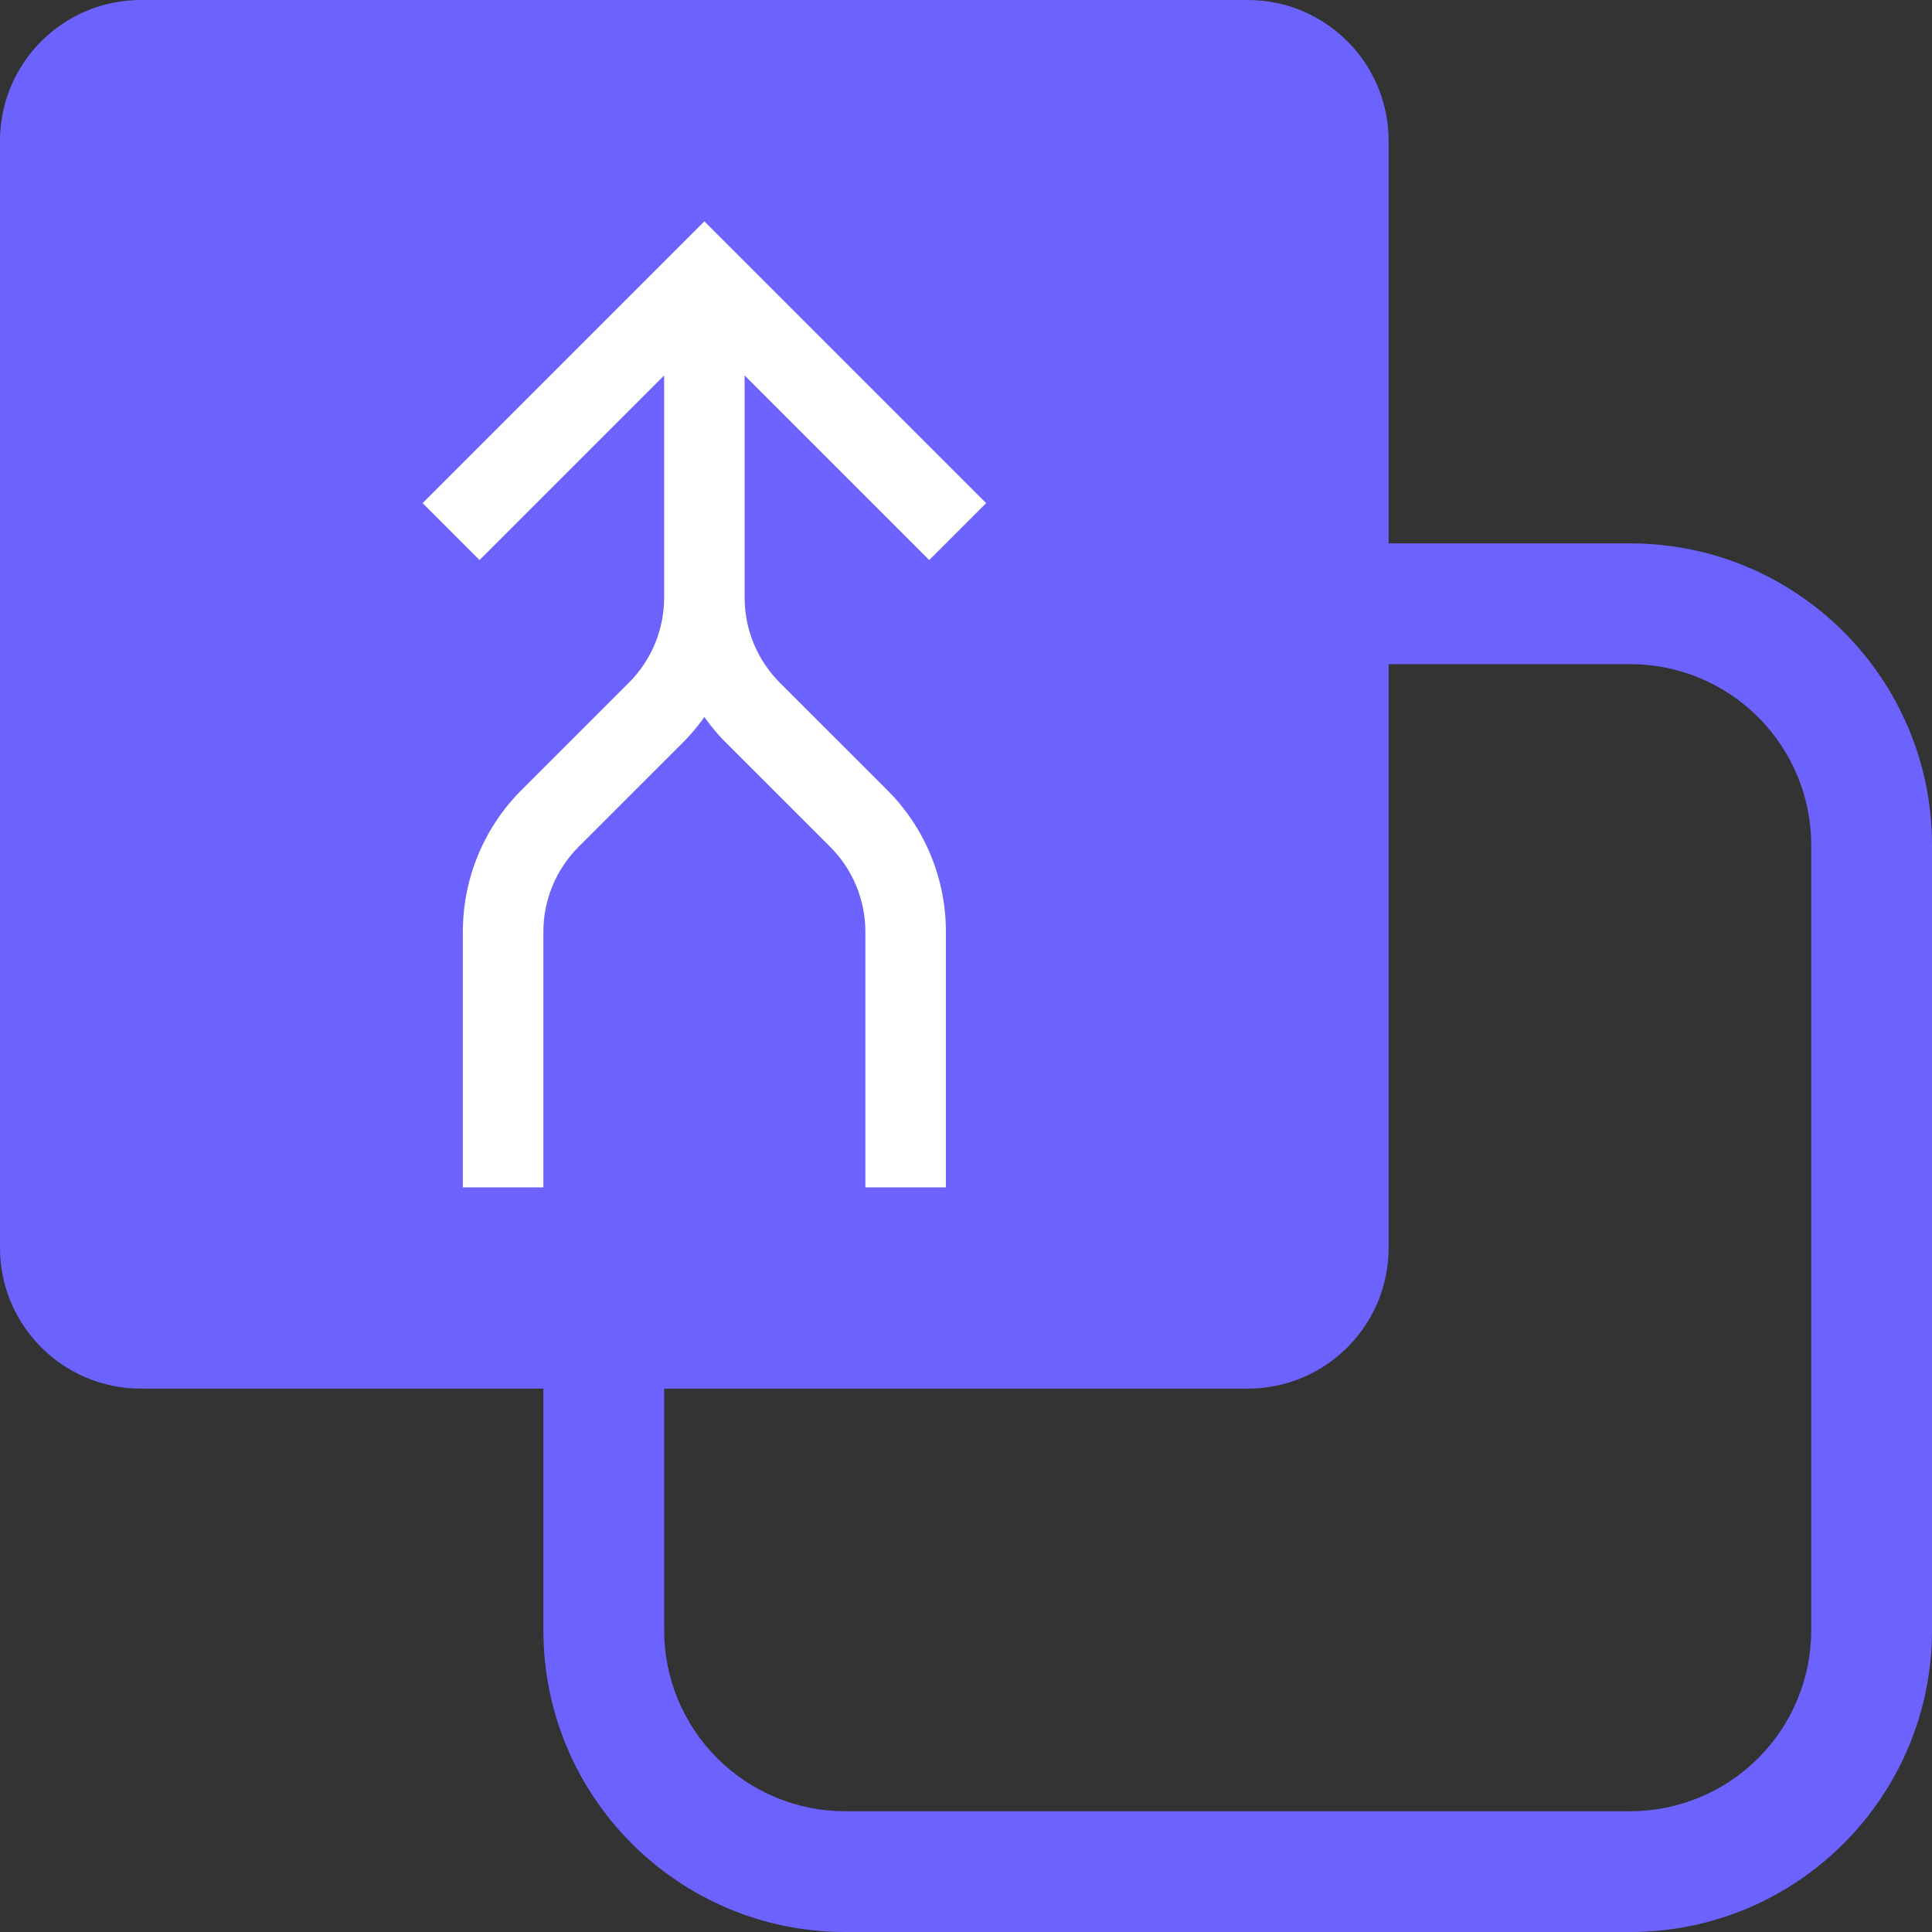 <svg width="96" height="96" viewBox="0 0 96 96" fill="none" xmlns="http://www.w3.org/2000/svg">
<rect x="0" y="0" width="96" height="96" fill="#333333" stroke="none"/>
<g clip-path="url(#clip0_123_74)">
<path fill-rule="evenodd" clip-rule="evenodd" d="M96 81C96 89.284 89.284 96 81 96L42 96C33.715 96 27 89.284 27 81L27 55.593L33 55.593L33 81C33 83.387 33.948 85.676 35.636 87.364C37.324 89.052 39.613 90 42 90L81 90C83.387 90 85.676 89.052 87.364 87.364C89.052 85.676 90 83.387 90 81L90 42C90 39.613 89.052 37.324 87.364 35.636C85.676 33.948 83.387 33 81 33L56.085 33L56.085 27L81 27C89.284 27 96 33.715 96 42L96 81Z" fill="#6C63FF"/>
<path d="M0 7C0 3.134 3.134 0 7 0H62C65.866 0 69 3.134 69 7V62C69 65.866 65.866 69 62 69H7C3.134 69 0 65.866 0 62V7Z" fill="#6C63FF"/>
<path d="M38.757 33.93C38.198 33.373 37.755 32.712 37.454 31.984C37.152 31.256 36.998 30.475 37 29.687V18.656L46.172 27.828L49 25L35 11L21 25L23.828 27.828L33 18.656V29.687C33.002 30.475 32.848 31.256 32.546 31.984C32.245 32.712 31.802 33.373 31.243 33.929L25.929 39.242C24.997 40.169 24.259 41.271 23.756 42.484C23.253 43.698 22.997 45 23 46.313V59H27V46.313C26.998 45.525 27.152 44.745 27.454 44.016C27.755 43.288 28.198 42.627 28.757 42.071L34.071 36.758C34.408 36.404 34.718 36.026 35 35.627C35.282 36.026 35.592 36.404 35.929 36.758L41.243 42.07C41.802 42.627 42.245 43.288 42.546 44.016C42.848 44.744 43.002 45.525 43 46.313V59H47V46.313C47.004 45 46.746 43.698 46.244 42.484C45.741 41.271 45.003 40.169 44.071 39.242L38.757 33.93Z" fill="white"/>
</g>
<defs>
<clipPath id="clip0_123_74">
<rect width="96" height="96" fill="white"/>
</clipPath>
</defs>
</svg>
